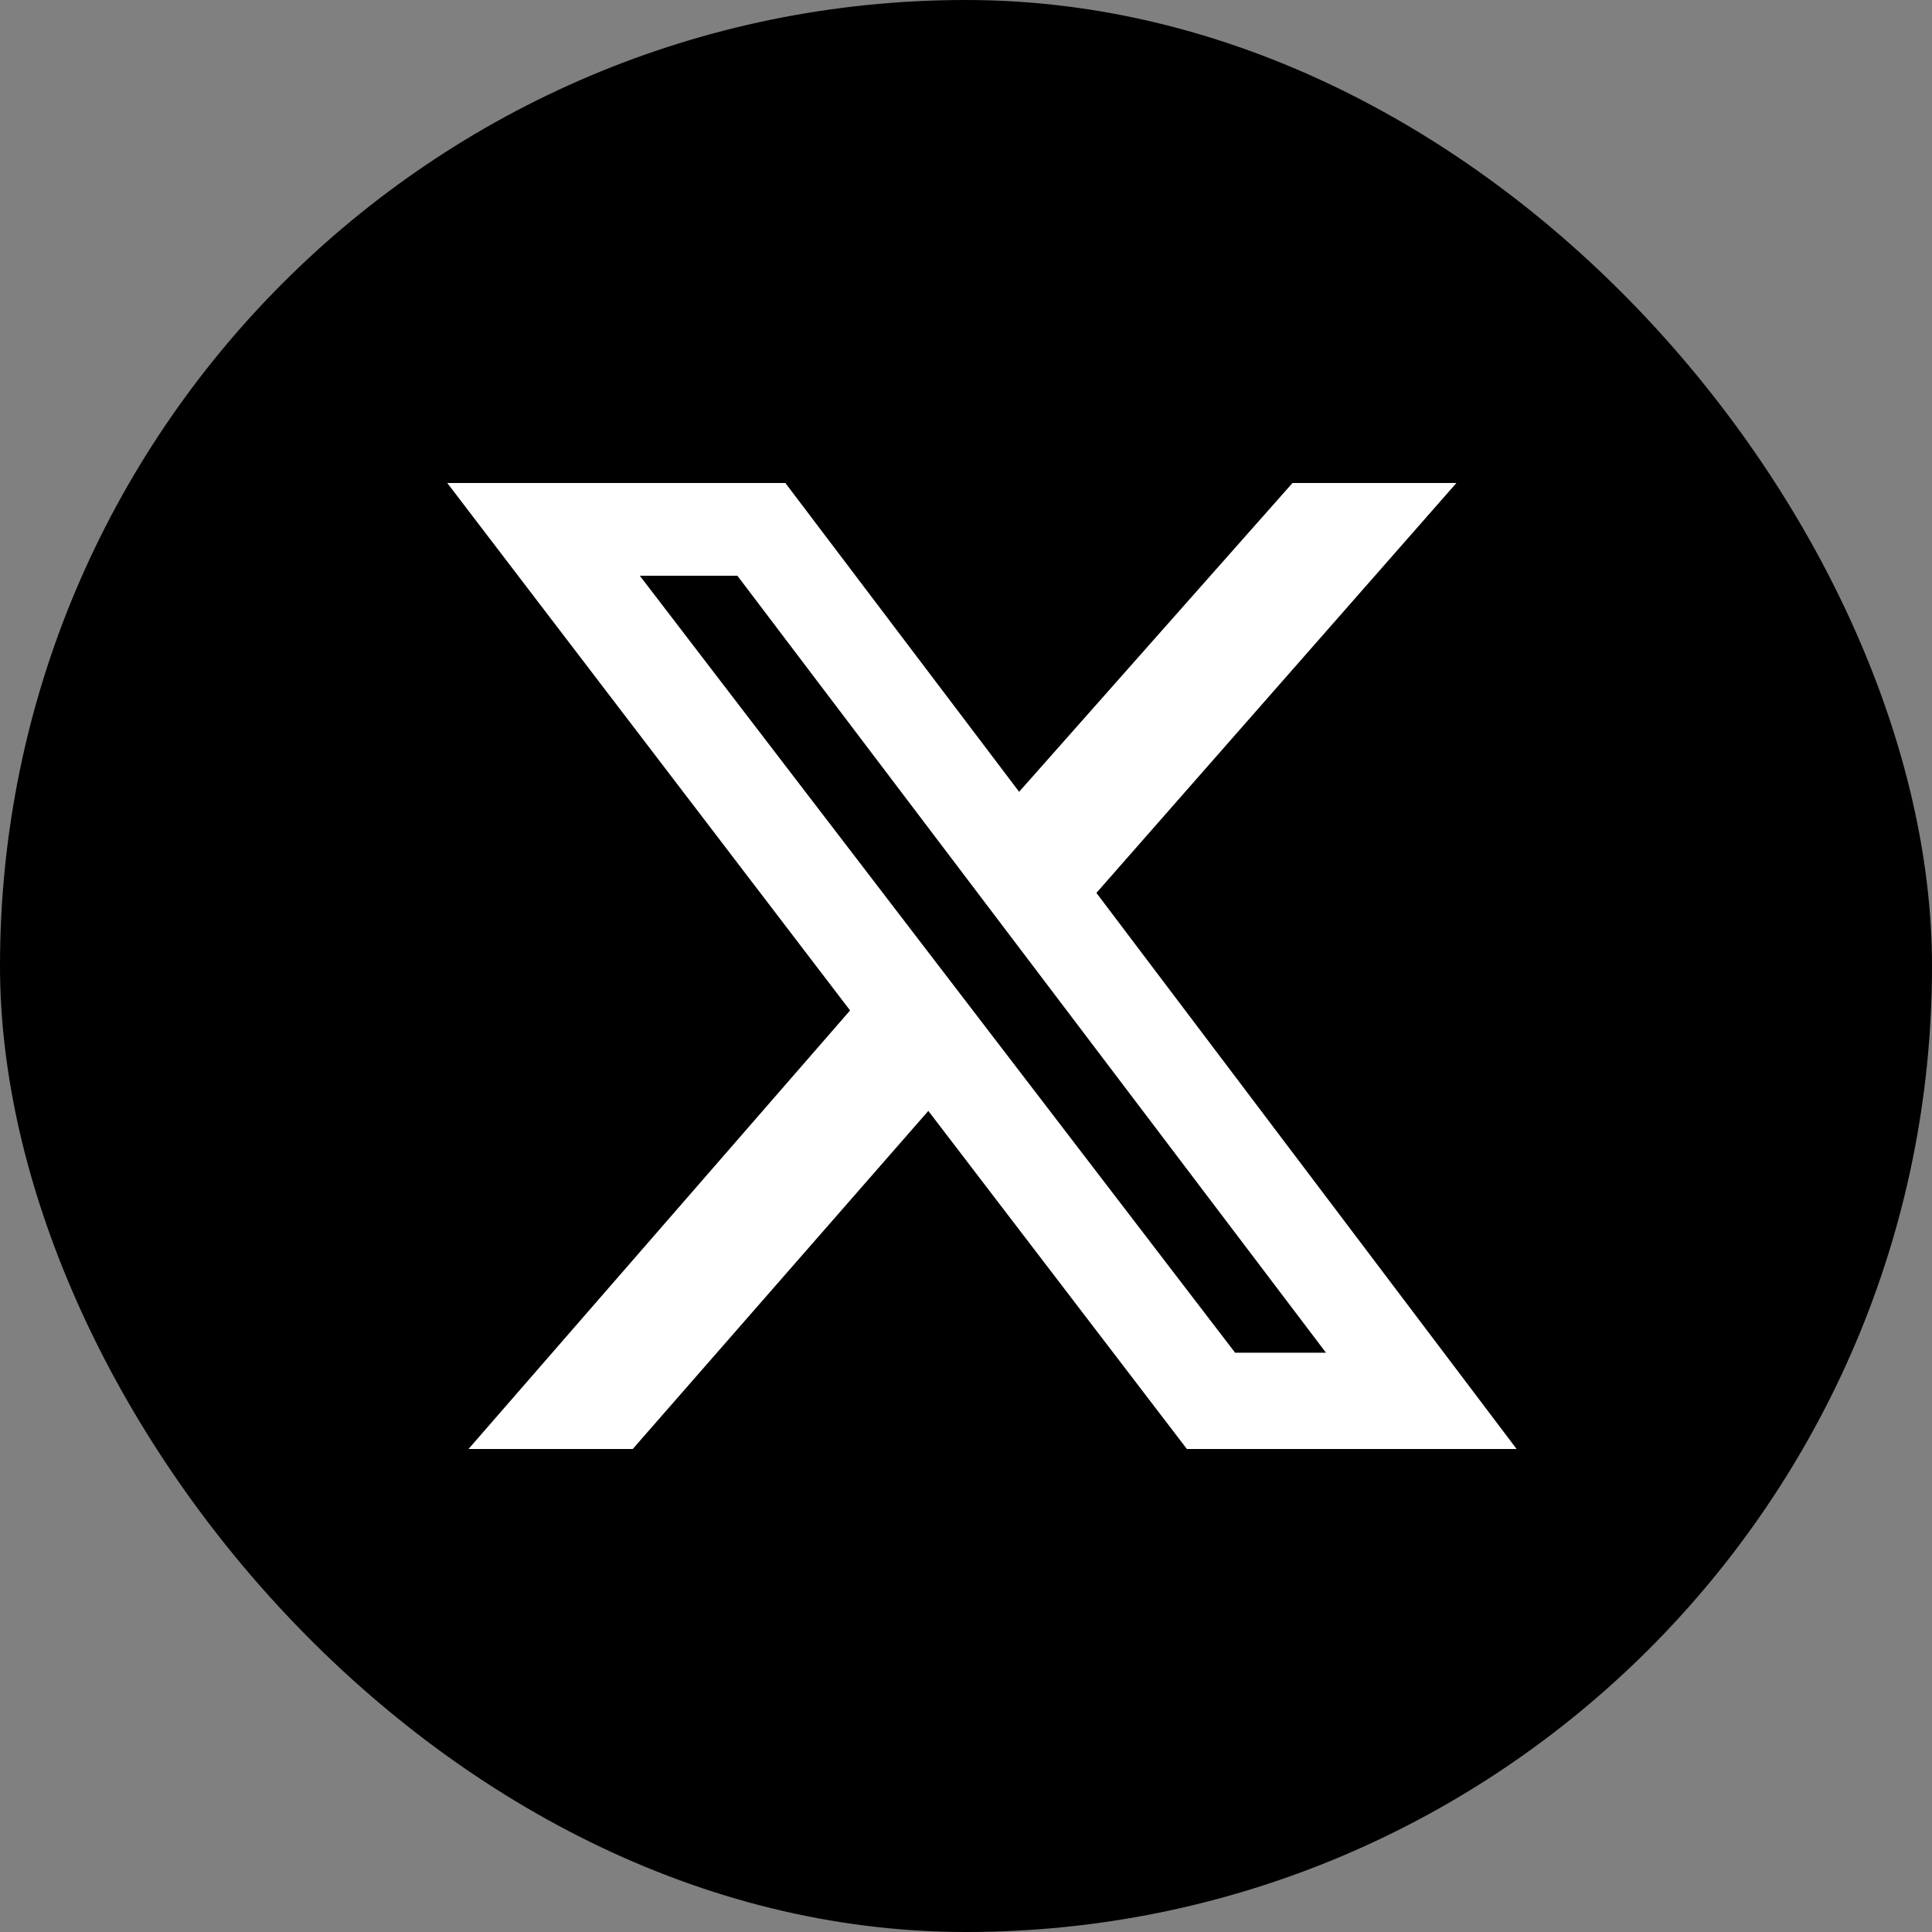 <svg xmlns="http://www.w3.org/2000/svg" width="60" height="60" fill="none"><rect width="100%" height="100%" fill="#808080" stroke="none"/><g clip-path="url(#a)"><path fill="#000" d="M0 12.5C0 5.6 5.6 0 12.5 0h35C54.4 0 60 5.6 60 12.5v35C60 54.4 54.4 60 47.5 60h-35C5.6 60 0 54.4 0 47.5v-35Z"/><path fill="#fff" d="M40.14 15h5.09L34.05 27.73 47.1 45H36.86l-8.03-10.5L19.65 45h-5.1L26.4 31.38 13.89 15h10.5l7.26 9.59L40.14 15Zm-1.79 27.01h2.83L22.9 17.88h-3.03L38.35 42Z"/></g><defs><clipPath id="a"><rect width="60" height="60" fill="#fff" rx="30"/></clipPath></defs></svg>